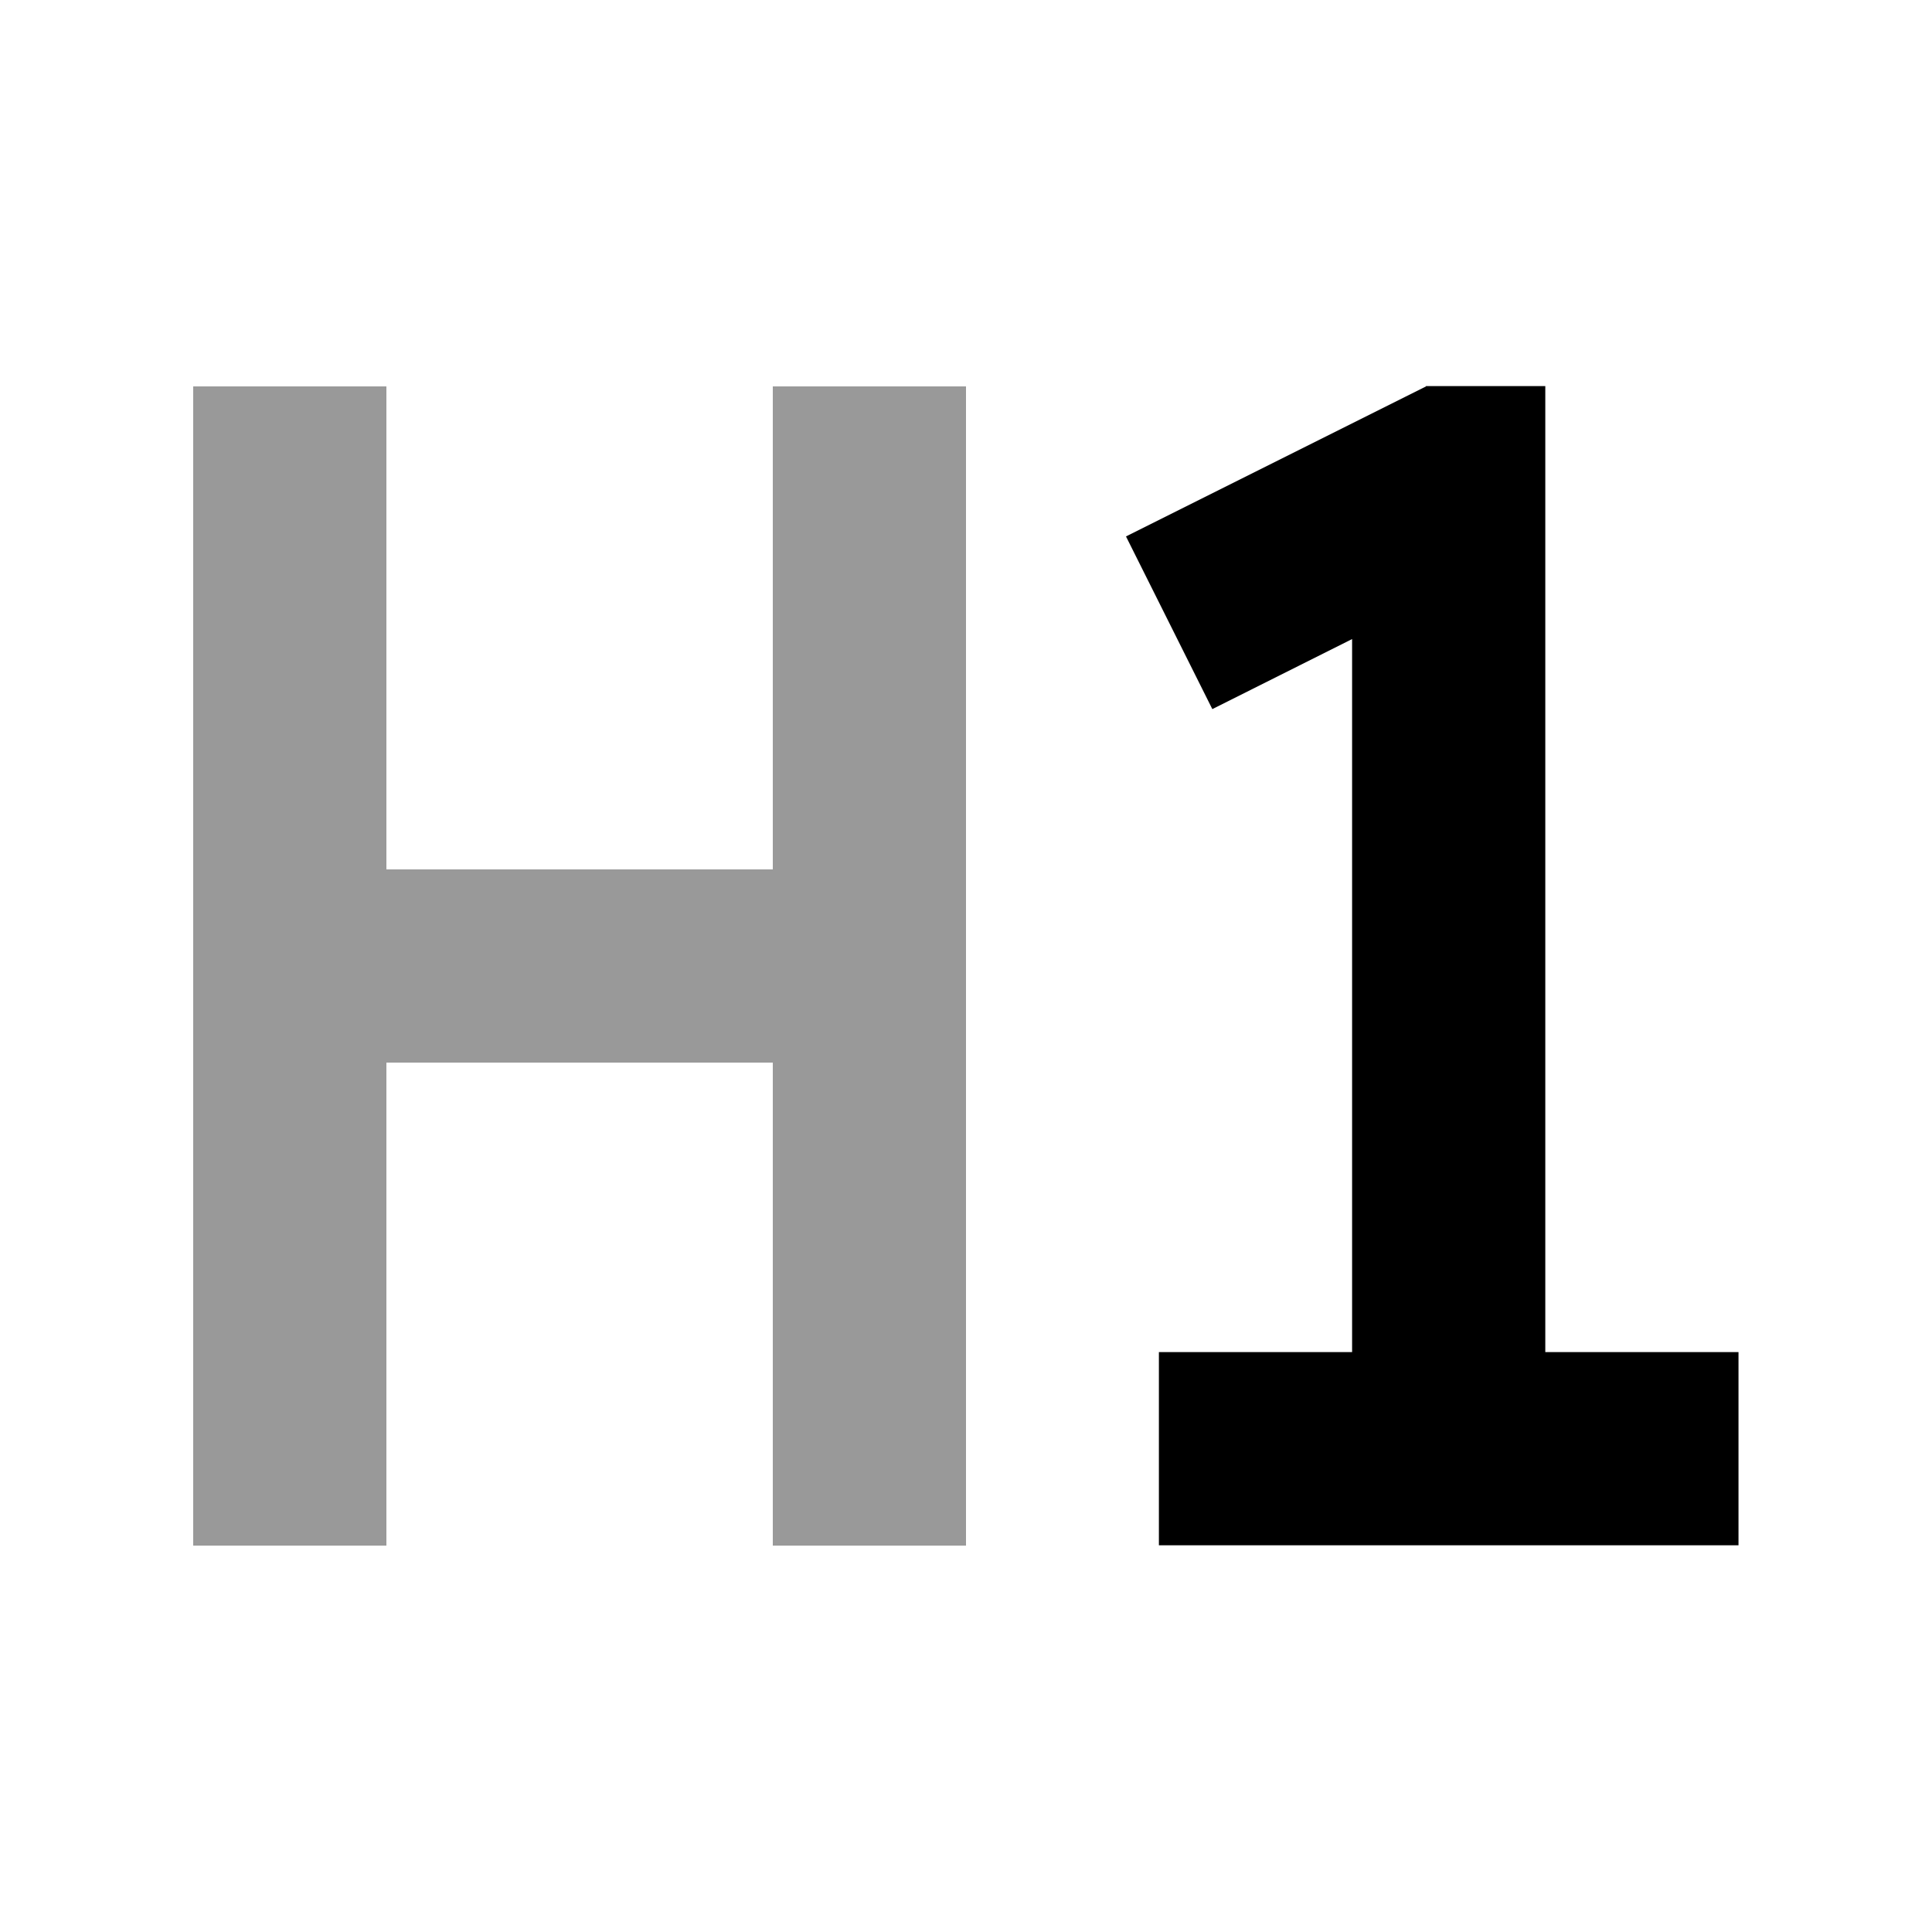 <svg xmlns="http://www.w3.org/2000/svg" viewBox="0 0 640 640"><!--! Font Awesome Pro 7.1.0 by @fontawesome - https://fontawesome.com License - https://fontawesome.com/license (Commercial License) Copyright 2025 Fonticons, Inc. --><path opacity=".4" fill="currentColor" d="M64 128L64 512L128 512L128 352L256 352L256 512L320 512L320 128L256 128L256 288L128 288L128 128L64 128z"/><path fill="currentColor" d="M472.4 128L465.6 131.4C417 155.7 386.2 171.1 373 177.7L401.6 234.9C422.5 224.4 437.9 216.7 447.9 211.7L447.9 447.9L383.9 447.9L383.9 511.9L575.9 511.9L575.9 447.9L511.9 447.9L511.9 127.9L472.3 127.9z"/></svg>
